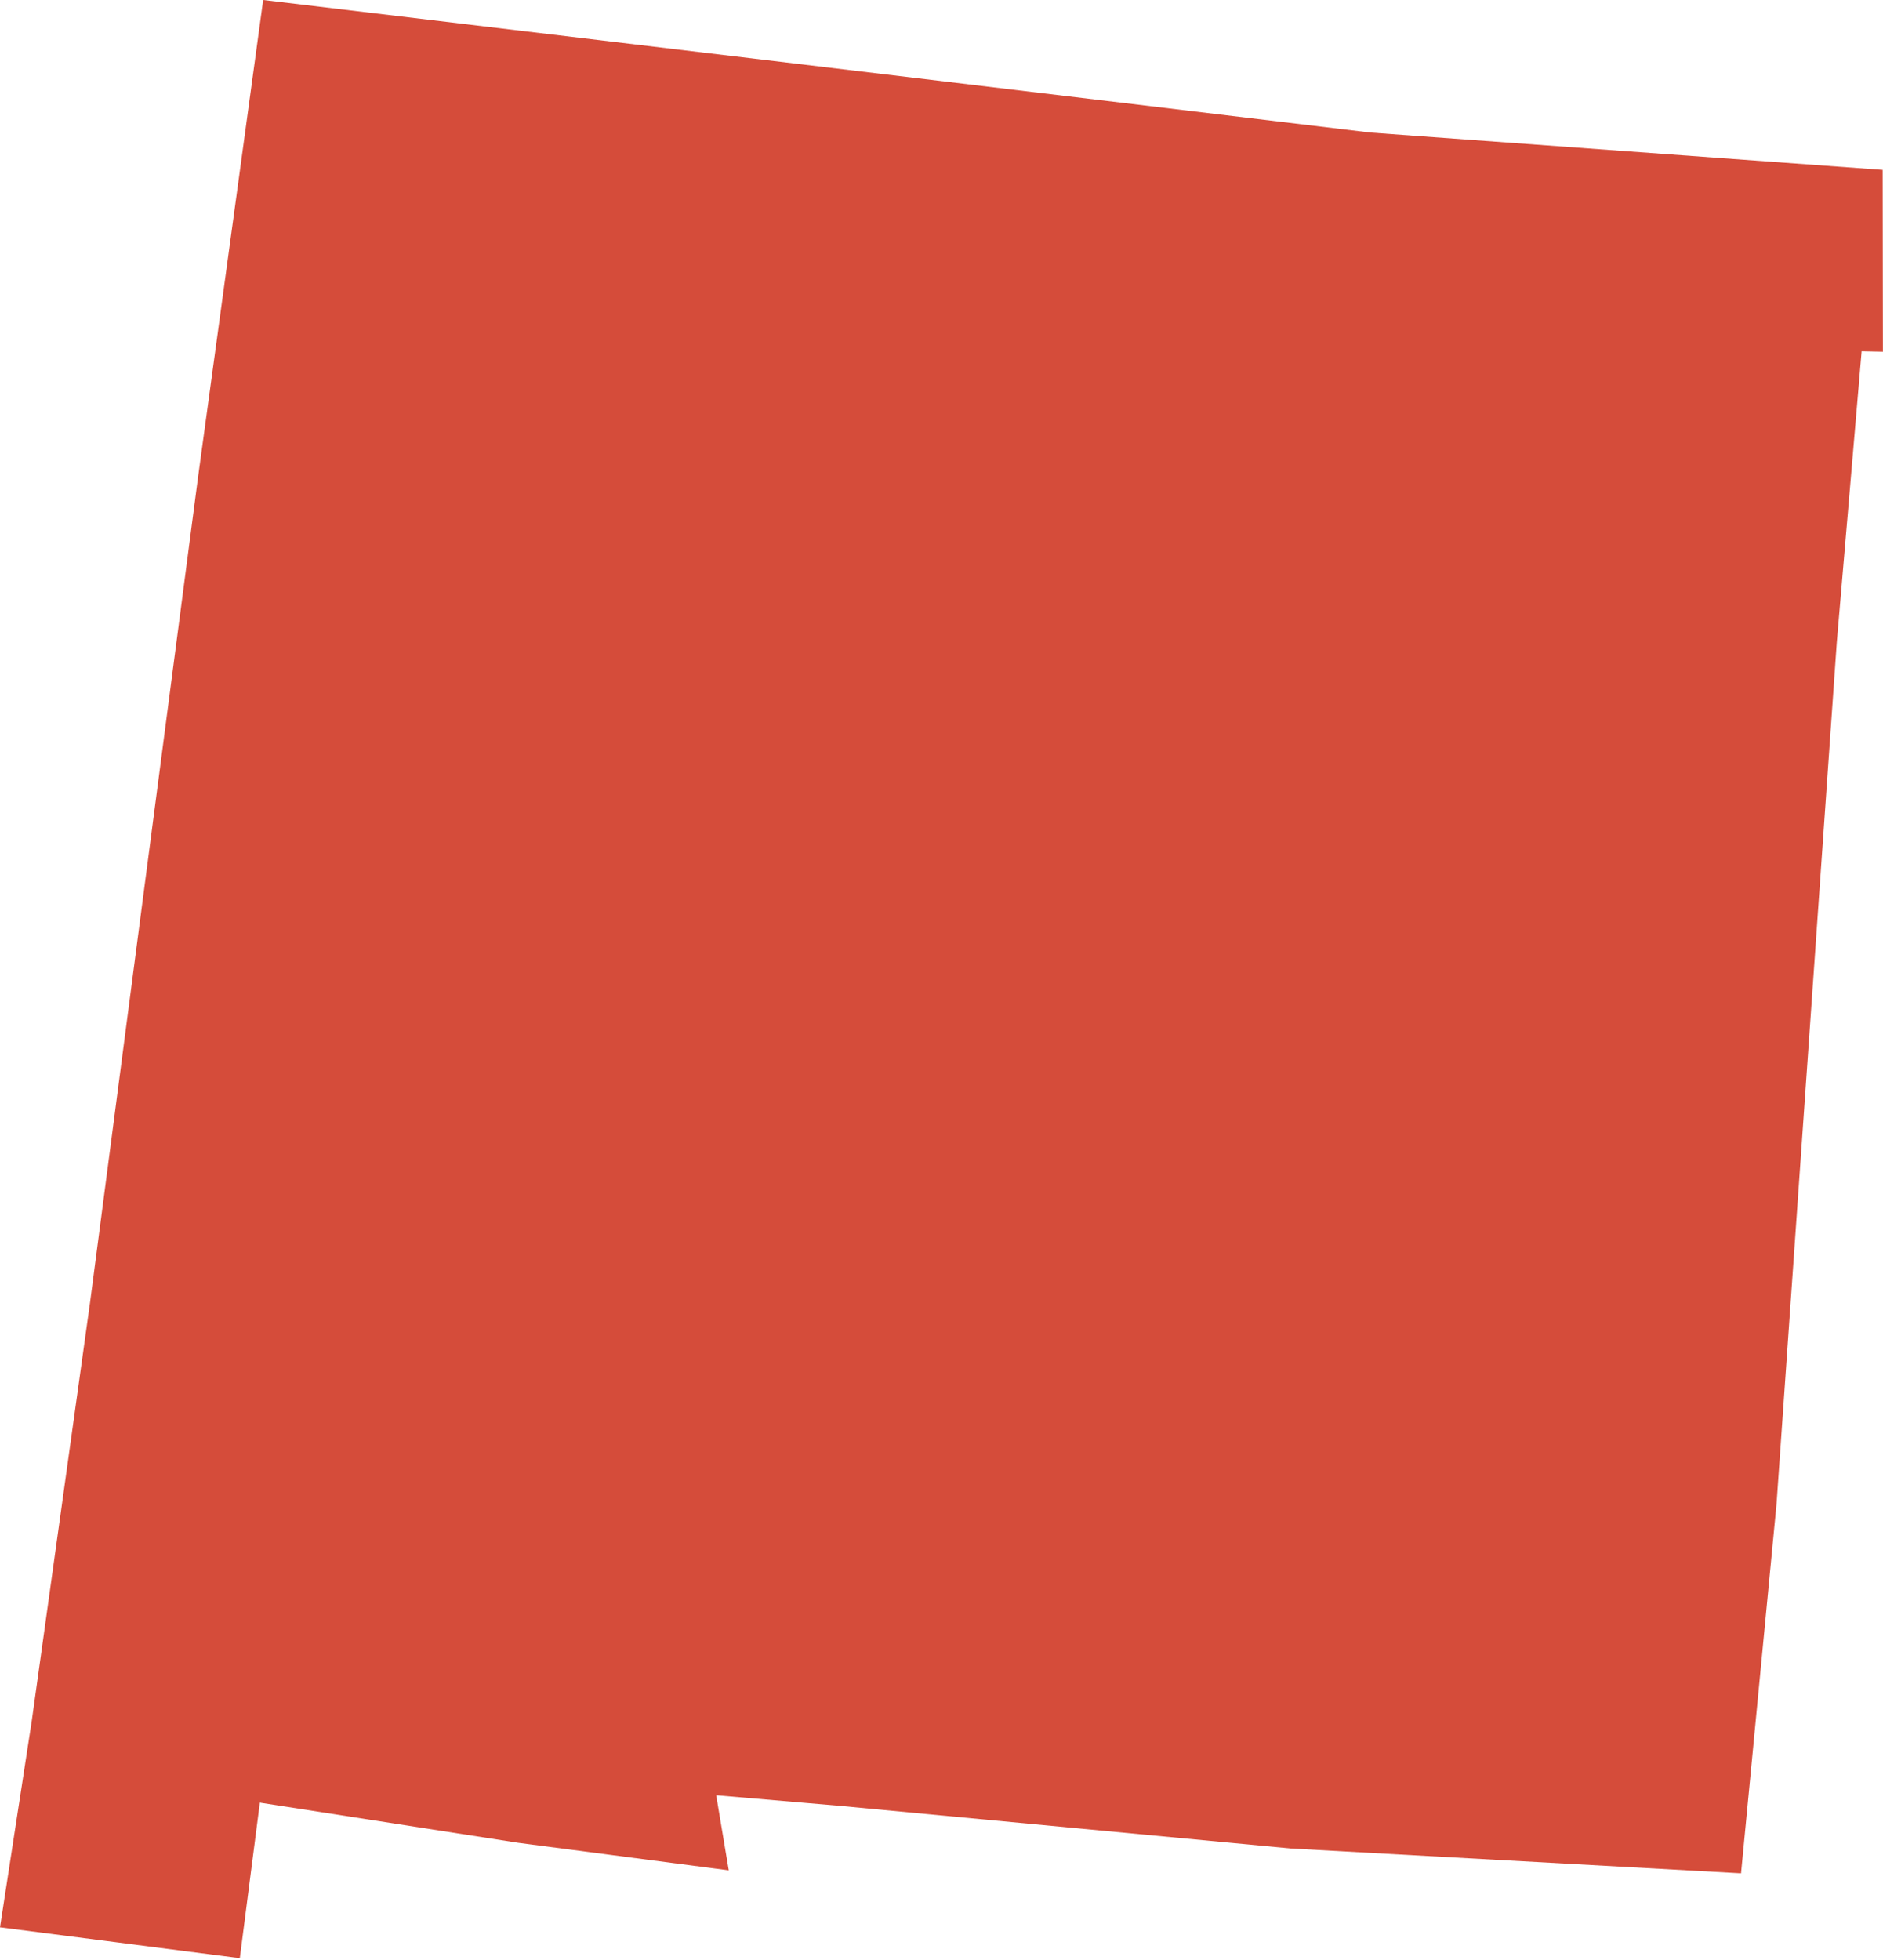 <svg width="870" height="905" viewBox="0 0 870 905" fill="none" xmlns="http://www.w3.org/2000/svg">
<path d="M336.712 863.748L330.899 829.061L388.247 833.978L596.331 853.643L804.415 865.11L820.798 694.715L848.655 296.571L860.129 162.218L869.962 162.418L869.854 78.439L633.311 61.225L368.589 29.491L121.59 0L91.49 220.432L41.574 601.72L14.684 794.661L0 890.05L110.797 904.297L120.063 832.473L239.395 851.013L336.712 863.748V863.748Z" fill="#D54C3A"/>
</svg>
